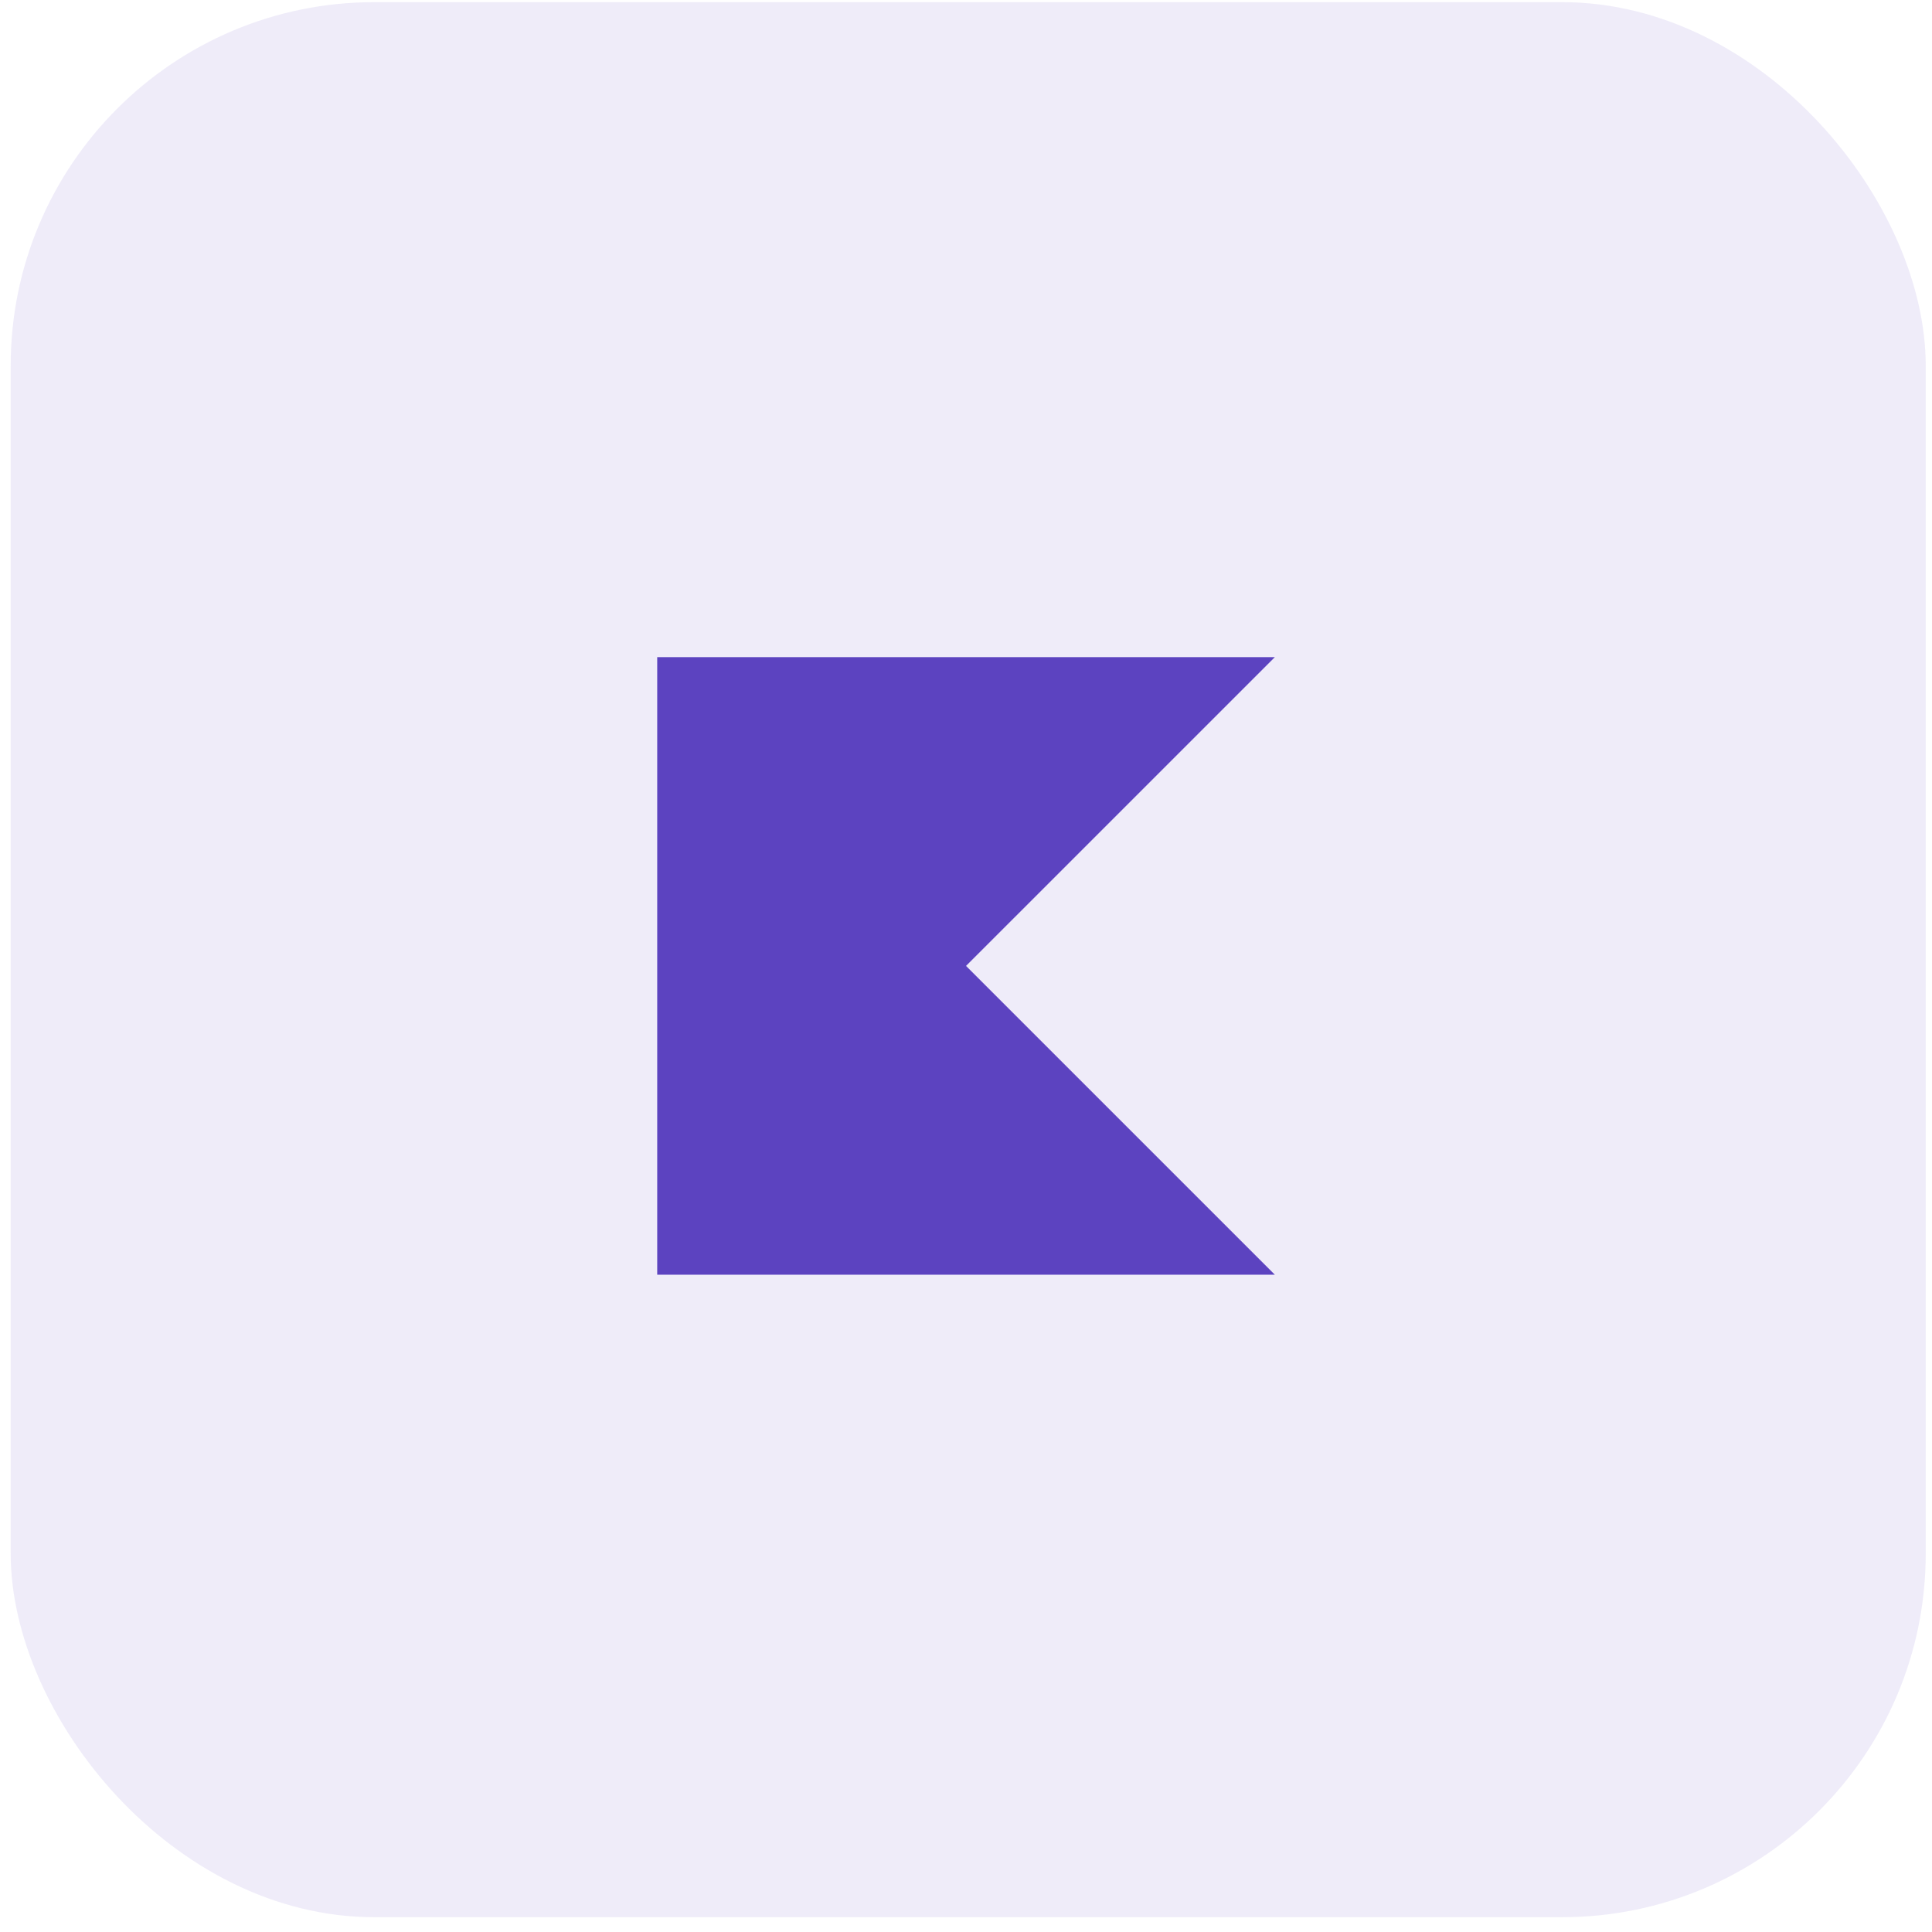 <svg width="70" height="70" viewBox="0 0 70 70" fill="none" xmlns="http://www.w3.org/2000/svg">
<rect opacity="0.1" x="0.387" y="0.078" width="69.386" height="69.386" rx="13.175" fill="#5C43C0"/>
<path d="M46.19 46.185H23.812V23.809H46.19L35.001 34.997L46.19 46.185Z" fill="#5C43C0"/>
</svg>
